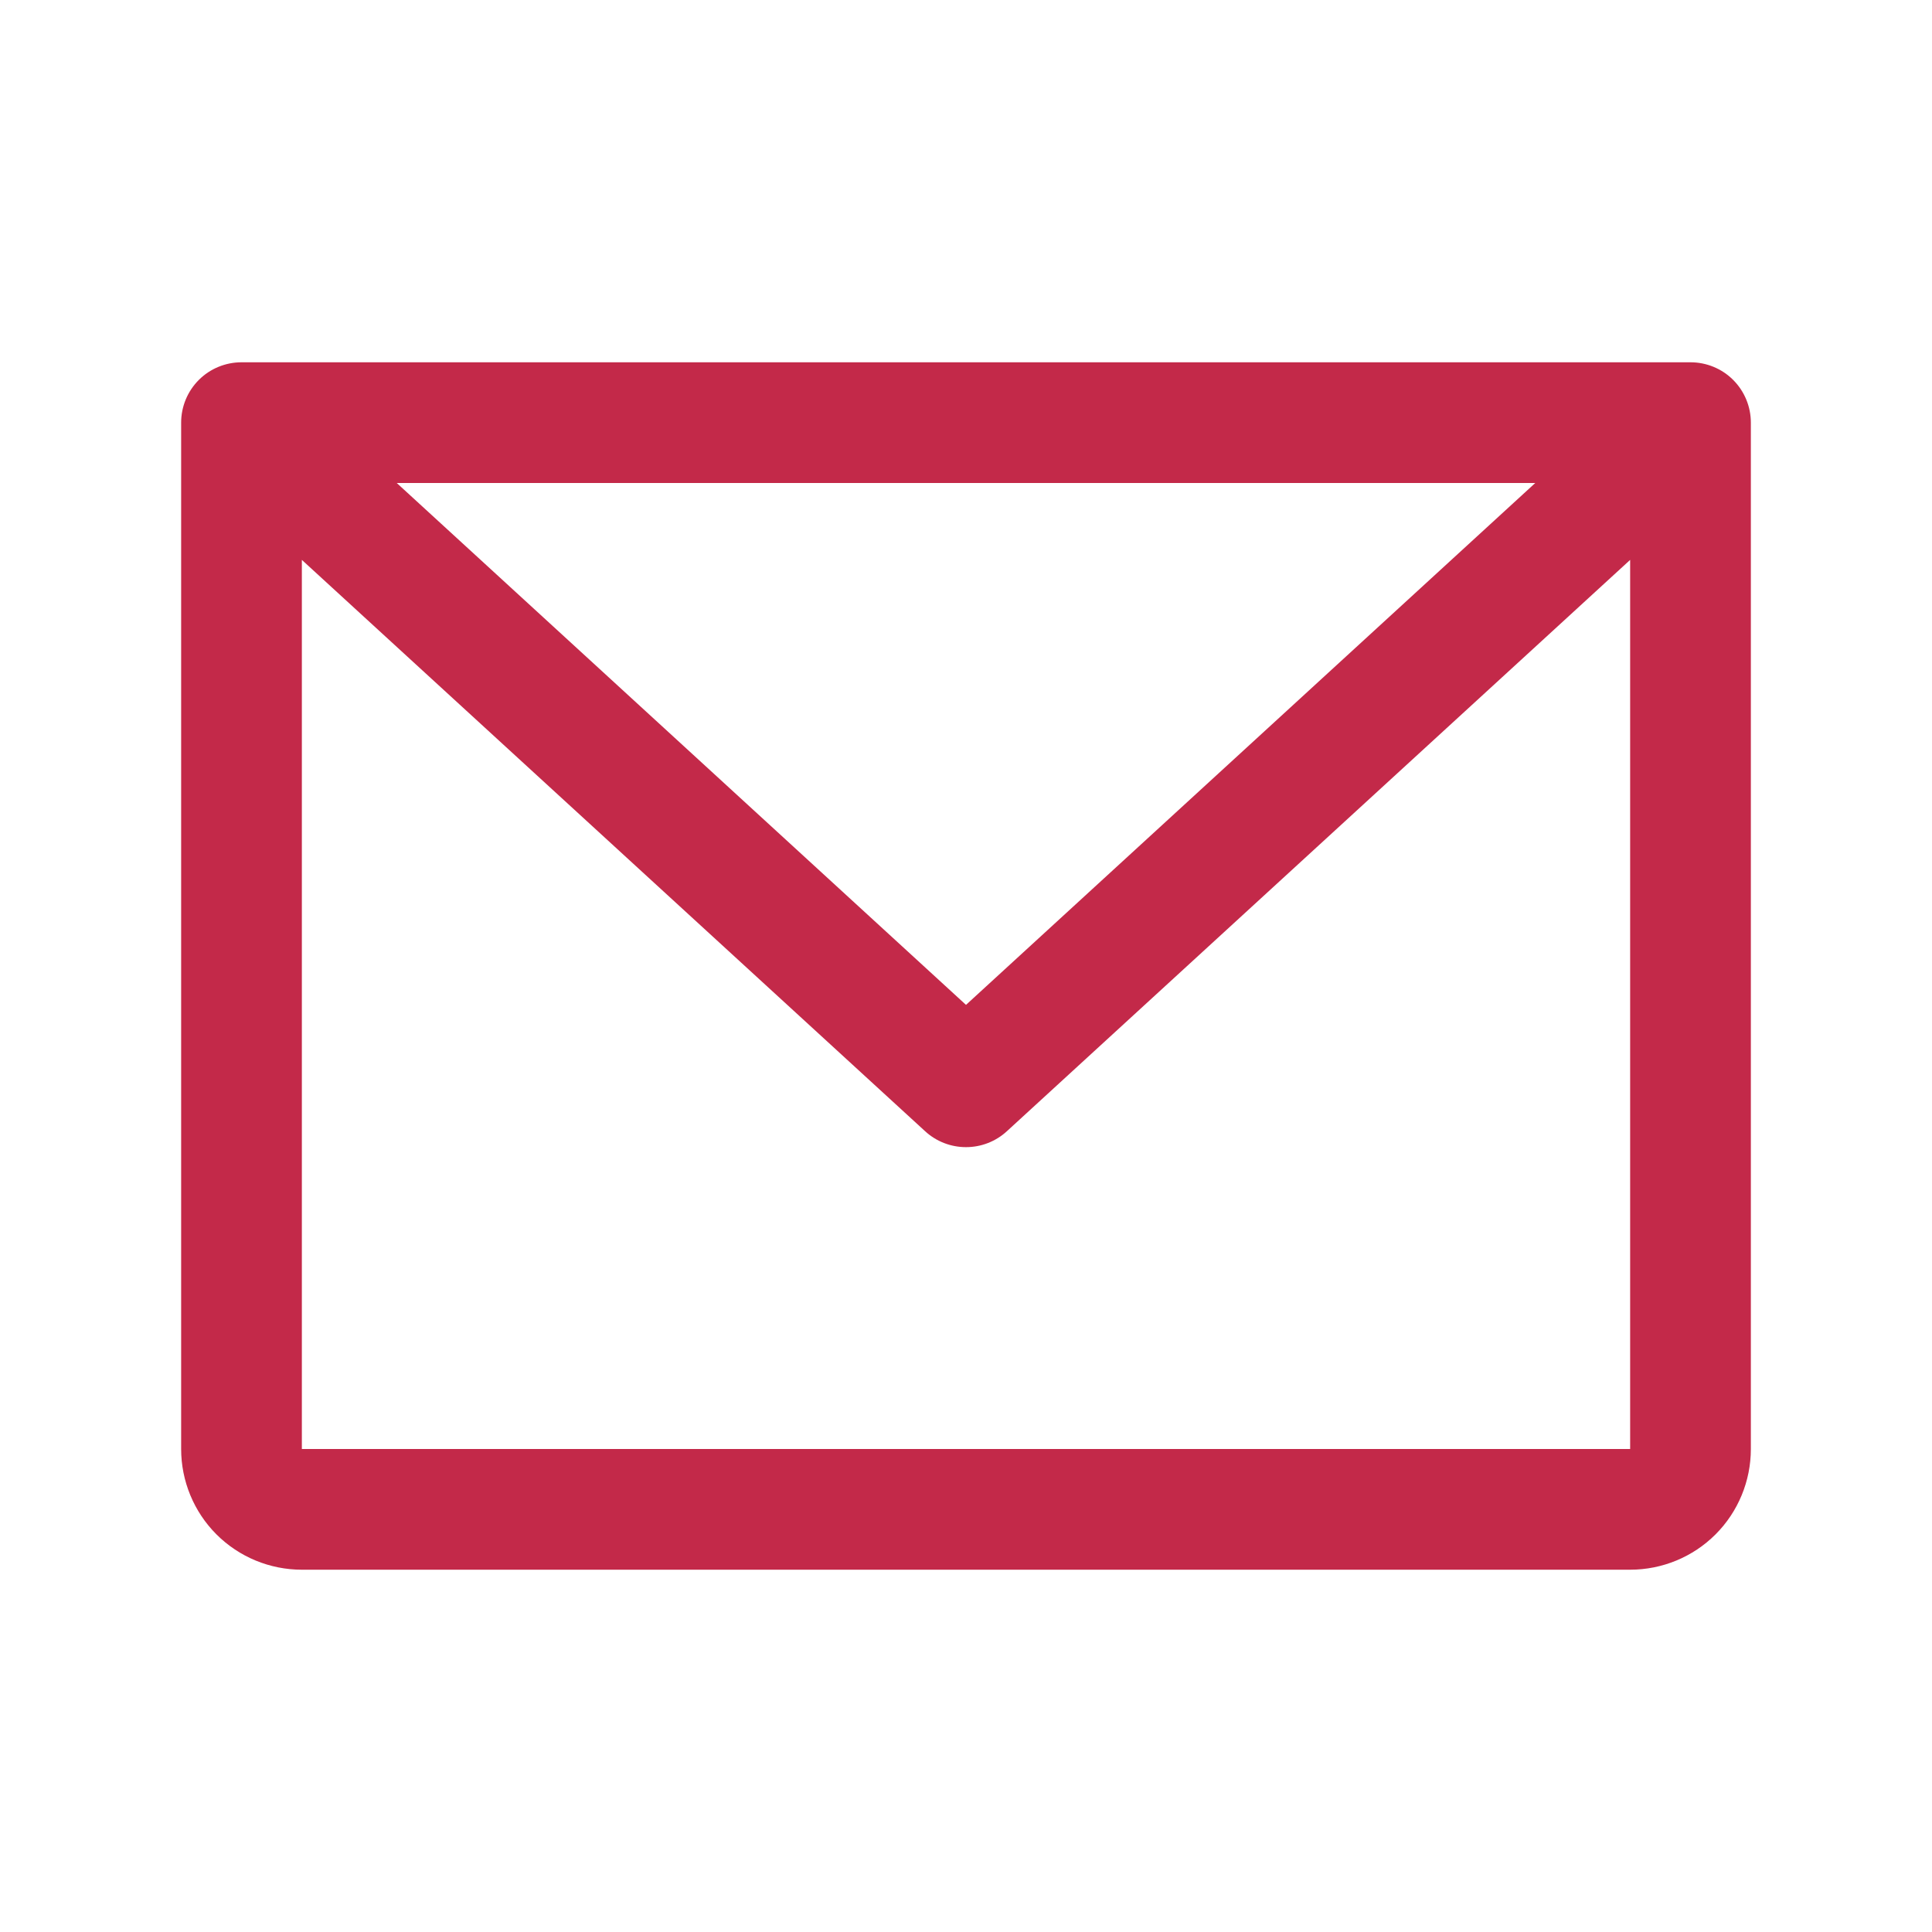 <svg width="25" height="25" viewBox="0 0 25 25" fill="none" xmlns="http://www.w3.org/2000/svg">
<path d="M21.875 4.688H3.125C2.918 4.688 2.719 4.77 2.573 4.916C2.426 5.063 2.344 5.262 2.344 5.469V18.75C2.344 19.164 2.508 19.562 2.801 19.855C3.094 20.148 3.492 20.312 3.906 20.312H21.094C21.508 20.312 21.906 20.148 22.199 19.855C22.492 19.562 22.656 19.164 22.656 18.75V5.469C22.656 5.262 22.574 5.063 22.427 4.916C22.281 4.77 22.082 4.688 21.875 4.688ZM19.866 6.25L12.5 13.003L5.134 6.25H19.866ZM21.094 18.75H3.906V7.245L11.972 14.639C12.116 14.771 12.304 14.844 12.5 14.844C12.696 14.844 12.884 14.771 13.028 14.639L21.094 7.245V18.75Z" fill="#C32949"/>
</svg>
